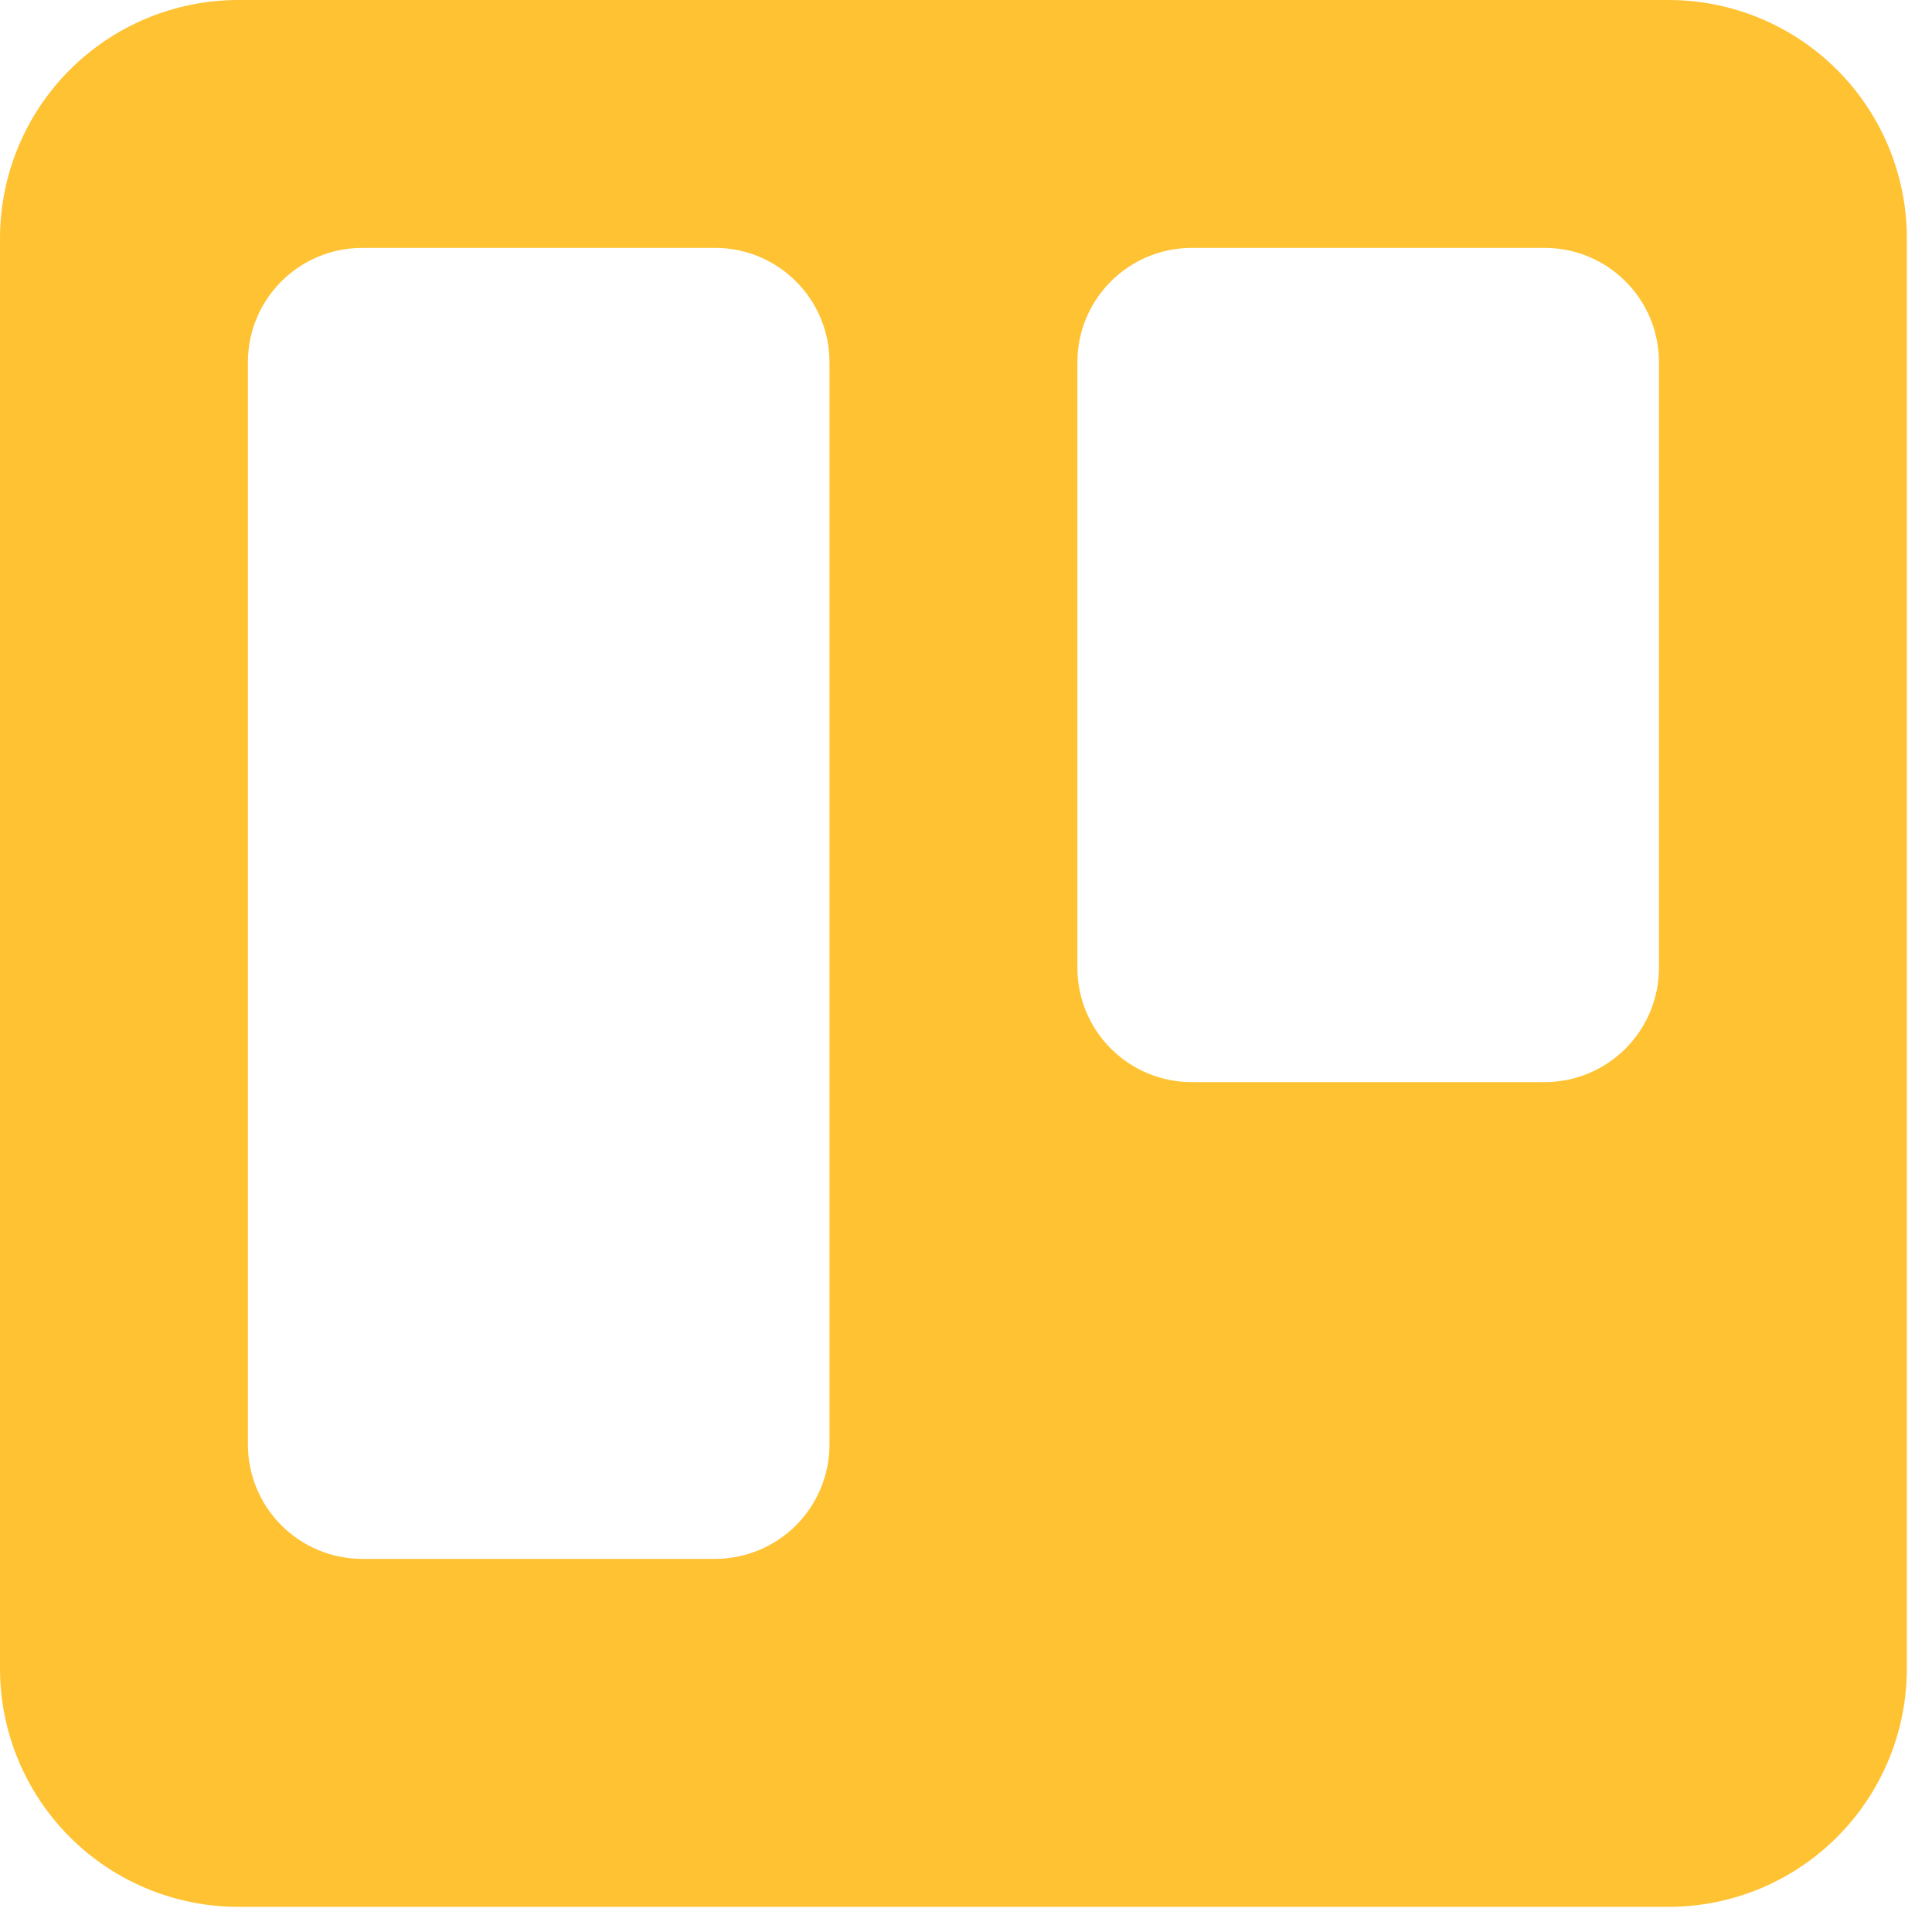 <svg width="61" height="61" viewBox="0 0 61 61" fill="none" xmlns="http://www.w3.org/2000/svg">
<path d="M52.681 0H7.526C5.53 0 3.616 0.793 2.204 2.204C0.793 3.616 0 5.53 0 7.526V52.681C0 54.677 0.793 56.591 2.204 58.002C3.616 59.414 5.53 60.206 7.526 60.206H52.681C54.677 60.206 56.591 59.414 58.002 58.002C59.414 56.591 60.206 54.677 60.206 52.681V7.526C60.206 5.53 59.414 3.616 58.002 2.204C56.591 0.793 54.677 0 52.681 0V0ZM26.19 45.606C26.19 46.565 25.809 47.483 25.132 48.161C24.454 48.838 23.535 49.219 22.577 49.219H11.439C10.481 49.219 9.562 48.838 8.885 48.161C8.207 47.483 7.827 46.565 7.827 45.606V11.439C7.827 9.442 9.442 7.827 11.439 7.827H22.577C24.571 7.827 26.19 9.442 26.19 11.439V45.606ZM52.38 30.555C52.38 31.513 51.999 32.432 51.322 33.109C50.644 33.787 49.725 34.167 48.767 34.167H37.629C36.671 34.167 35.752 33.787 35.075 33.109C34.397 32.432 34.017 31.513 34.017 30.555V11.439C34.017 9.442 35.636 7.827 37.629 7.827H48.767C50.764 7.827 52.38 9.442 52.38 11.439V30.555V30.555Z" fill="#FFC233"/>
</svg>

